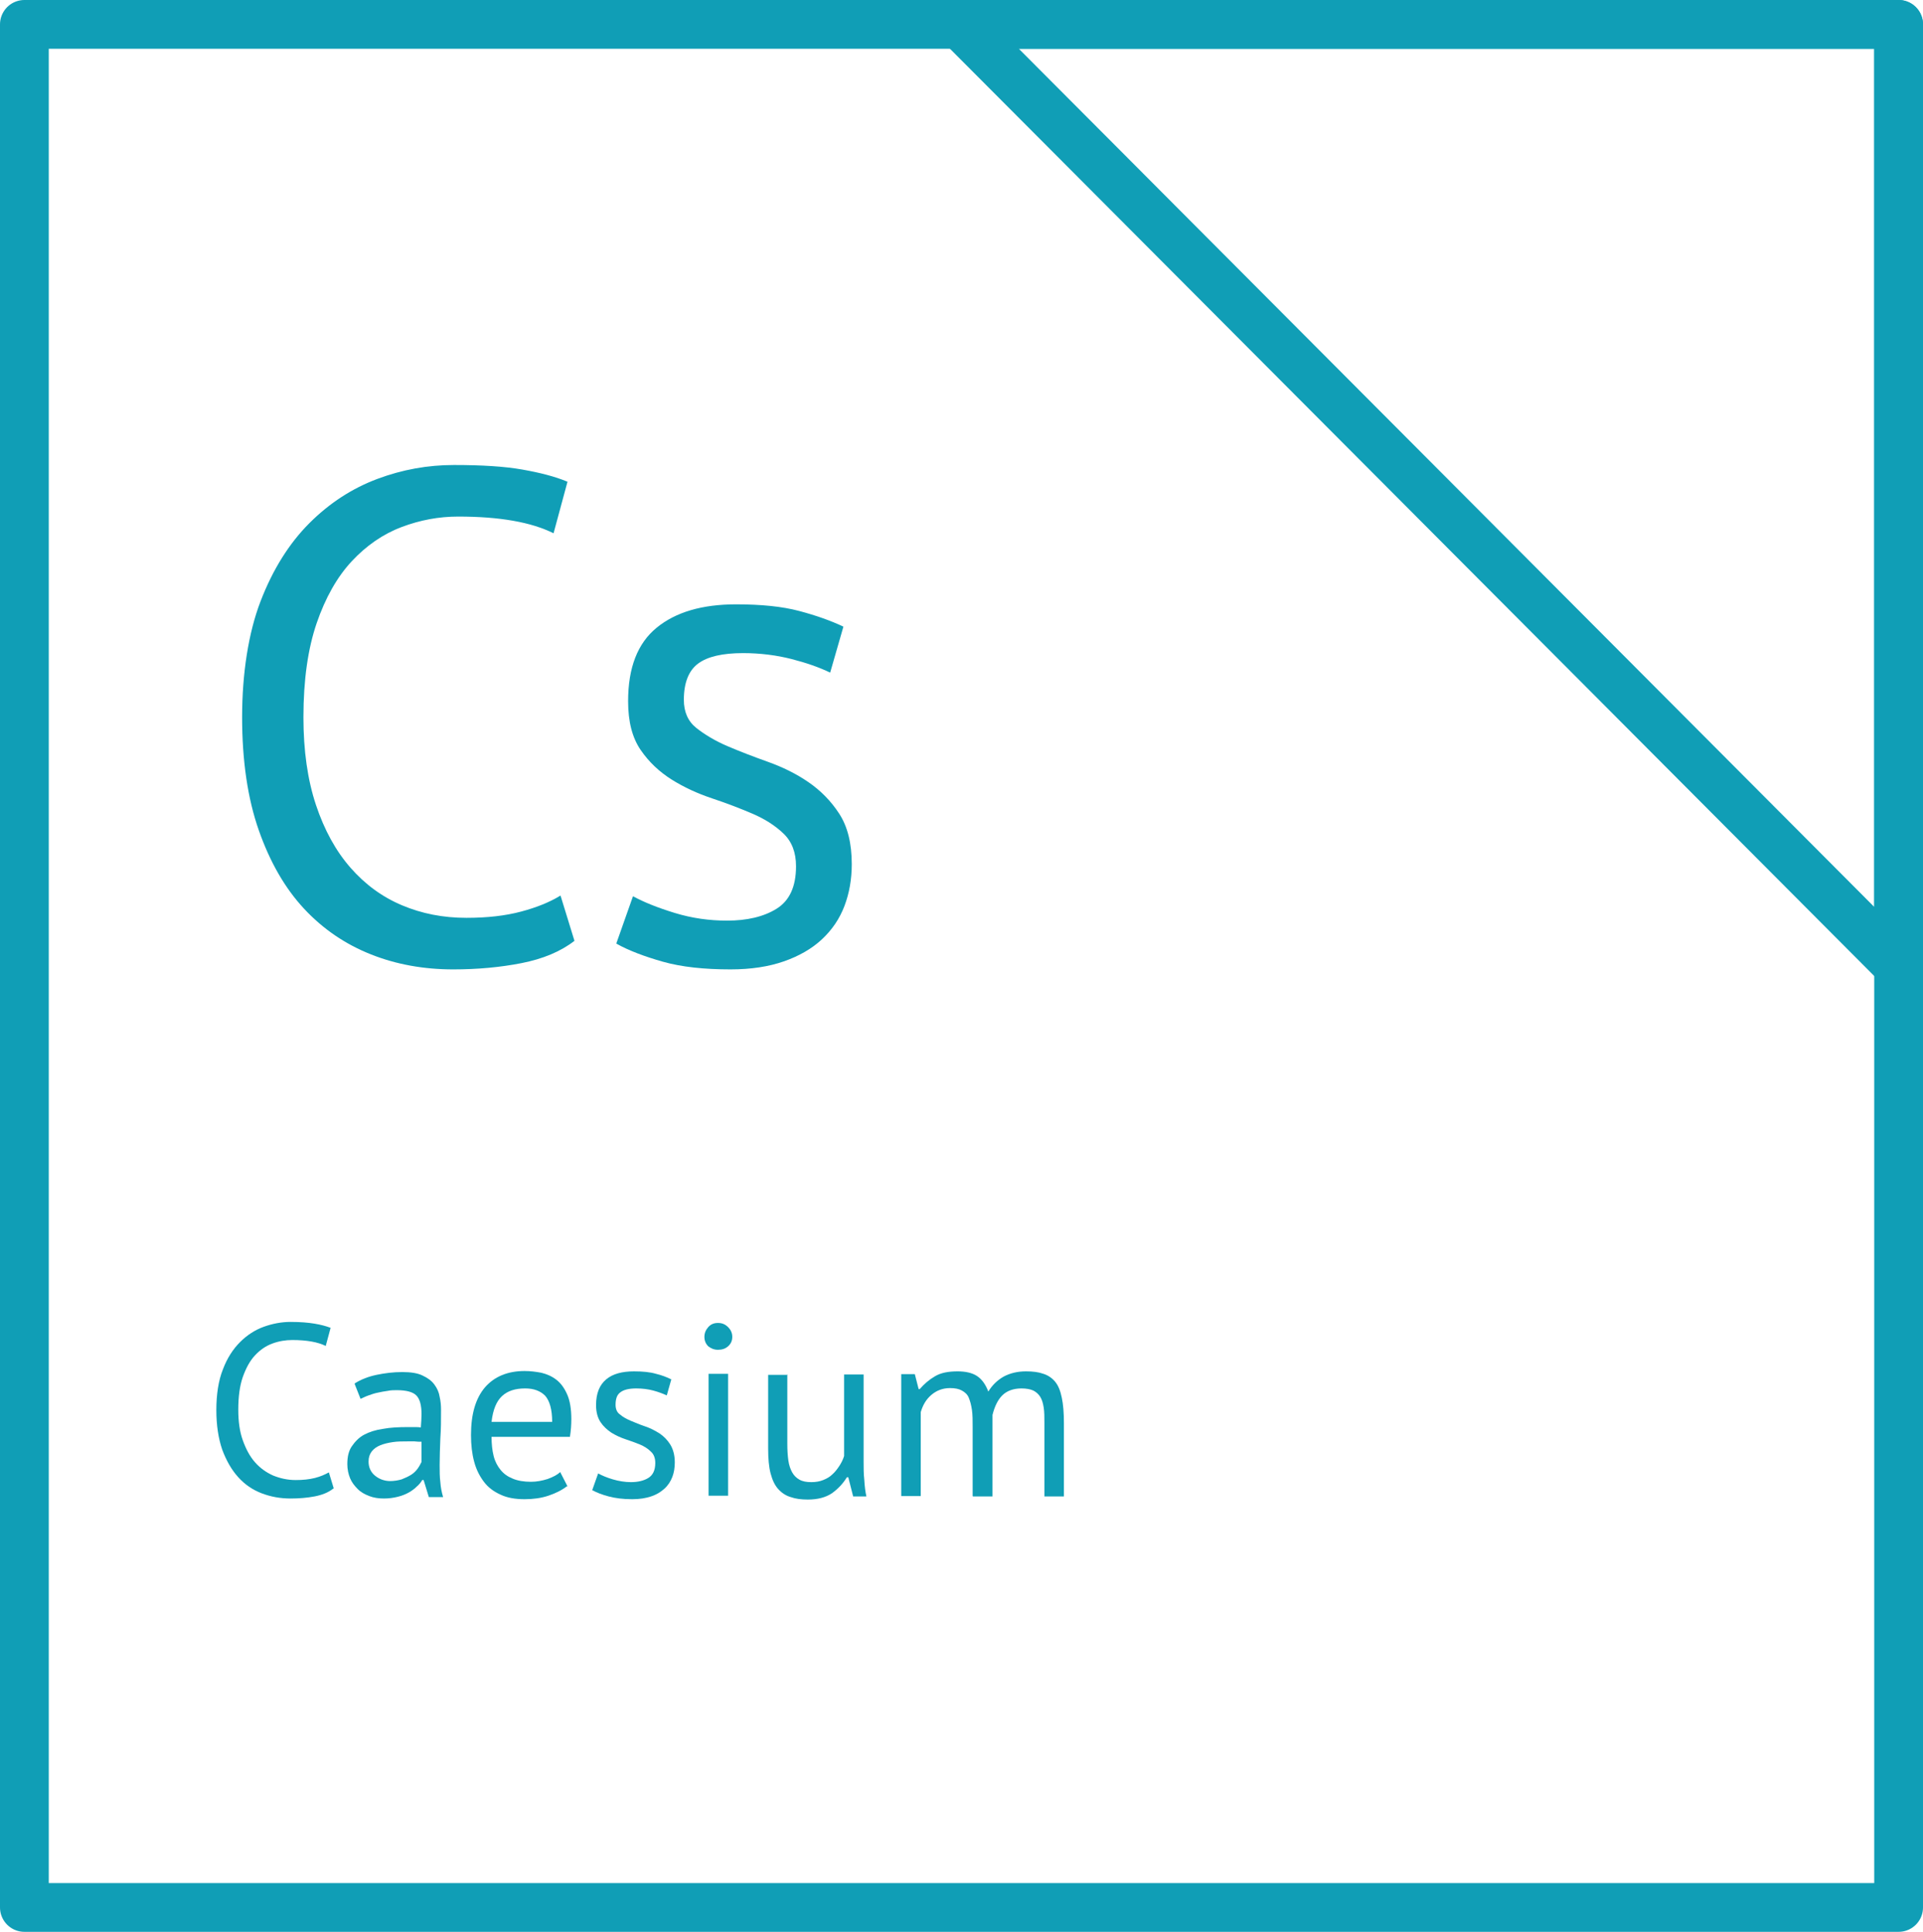 <?xml version="1.0" encoding="UTF-8"?> <svg xmlns="http://www.w3.org/2000/svg" id="_Слой_2" data-name="Слой 2" viewBox="0 0 55.2 55.46"><defs><style> .cls-1 { fill: none; stroke: #109eb6; stroke-linecap: round; stroke-linejoin: round; stroke-width: 1.4px; } .cls-2 { fill: #109eb6; stroke-width: 0px; } </style></defs><g id="_Слой_1-2" data-name="Слой 1"><g><polygon class="cls-1" points=".7 .7 54.5 .7 54.5 54.76 .7 54.76 .7 .7 .7 .7"></polygon><polygon class="cls-1" points="54.5 27.73 54.5 .7 27.56 .7 54.5 27.73 54.5 27.73 54.5 27.73"></polygon></g><g><path class="cls-2" d="m16.49,27.01c-.4.31-.91.52-1.52.64s-1.27.18-1.96.18c-.84,0-1.63-.14-2.36-.43-.73-.29-1.37-.72-1.92-1.31-.55-.59-.98-1.34-1.3-2.25-.32-.91-.48-2-.48-3.25s.18-2.42.53-3.33c.35-.91.82-1.66,1.4-2.24.58-.58,1.23-1,1.95-1.27s1.45-.4,2.2-.4c.8,0,1.45.04,1.96.13s.94.2,1.3.35l-.4,1.48c-.64-.32-1.55-.48-2.74-.48-.55,0-1.09.1-1.62.3s-1.01.53-1.43.98c-.42.45-.76,1.05-1.01,1.78-.25.73-.38,1.63-.38,2.7,0,.96.12,1.8.36,2.52s.57,1.32.99,1.8c.42.48.91.84,1.48,1.08.57.24,1.18.36,1.85.36.6,0,1.12-.06,1.57-.18s.82-.27,1.13-.46l.4,1.3Z"></path><path class="cls-2" d="m22.85,24.87c0-.4-.12-.71-.36-.94-.24-.23-.54-.42-.89-.57-.35-.15-.74-.3-1.16-.44s-.81-.32-1.16-.54c-.35-.22-.65-.5-.89-.85-.24-.35-.36-.81-.36-1.4,0-.96.27-1.66.82-2.11.55-.45,1.31-.67,2.28-.67.72,0,1.32.06,1.81.19.49.13.91.28,1.27.45l-.38,1.32c-.31-.15-.68-.28-1.11-.39-.43-.11-.9-.17-1.39-.17-.59,0-1.02.1-1.29.3s-.41.55-.41,1.04c0,.35.12.62.36.81s.54.37.89.52.74.3,1.16.45c.42.15.81.34,1.16.58.35.24.65.54.89.91.24.37.36.85.36,1.45,0,.43-.07.83-.21,1.2-.14.37-.36.69-.65.96-.29.27-.66.48-1.09.63-.43.15-.94.23-1.53.23-.76,0-1.41-.07-1.94-.22s-.98-.32-1.34-.52l.48-1.36c.31.17.71.33,1.2.48.49.15.99.22,1.5.22.57,0,1.05-.11,1.42-.34.37-.23.56-.63.56-1.22Z"></path></g><g><path class="cls-2" d="m9.56,42.74c-.14.11-.32.18-.53.22s-.44.06-.69.06c-.29,0-.57-.05-.83-.15-.26-.1-.48-.25-.67-.46-.19-.21-.34-.47-.46-.79-.11-.32-.17-.7-.17-1.14s.06-.85.19-1.17c.12-.32.29-.58.49-.78s.43-.35.68-.44c.25-.09.51-.14.77-.14.28,0,.51.02.69.05.18.03.33.07.46.12l-.14.52c-.22-.11-.54-.17-.96-.17-.19,0-.38.03-.57.1-.19.07-.35.18-.5.34-.15.16-.26.37-.35.62-.09.26-.13.57-.13.94,0,.34.04.63.13.88s.2.46.35.63c.15.17.32.29.52.38.2.08.41.13.65.13.21,0,.39-.02.55-.06s.29-.1.4-.16l.14.46Z"></path><path class="cls-2" d="m10.19,39.71c.18-.11.38-.19.62-.24s.48-.08.74-.08c.24,0,.44.03.58.1.15.07.26.15.34.26s.13.22.15.35c.03.13.04.25.04.38,0,.28,0,.55-.02.82-.01.27-.02.52-.02.76,0,.17,0,.34.02.49.01.15.04.3.08.43h-.41l-.15-.49h-.04c-.04.07-.09.13-.16.19-.06.06-.14.12-.23.17-.09.05-.19.09-.31.12-.12.03-.25.05-.4.05s-.29-.02-.42-.07c-.13-.05-.24-.11-.33-.2-.09-.09-.17-.19-.22-.31-.05-.12-.08-.26-.08-.41,0-.21.04-.38.13-.51s.2-.25.35-.33c.15-.08.33-.14.55-.17.21-.04.45-.05.7-.05h.19c.06,0,.13,0,.19.01.01-.14.02-.27.02-.38,0-.26-.05-.44-.15-.54-.1-.1-.29-.15-.56-.15-.08,0-.17,0-.26.02-.09.01-.18.03-.28.05s-.19.05-.27.08c-.09.03-.16.07-.23.1l-.17-.43Zm.99,2.81c.13,0,.25-.02.35-.05.1-.04.19-.08.27-.13.08-.05.14-.11.19-.18s.08-.13.11-.19v-.58c-.07,0-.13,0-.2-.01-.07,0-.13,0-.2,0-.14,0-.29,0-.42.02-.14.02-.26.05-.36.09-.1.04-.19.1-.25.18-.06.08-.09.17-.09.29,0,.16.06.3.18.4.12.1.27.16.45.16Z"></path><path class="cls-2" d="m16.27,42.67c-.14.11-.32.2-.53.27-.21.07-.44.1-.68.1-.27,0-.5-.04-.69-.13-.2-.09-.36-.21-.48-.37s-.22-.35-.28-.58c-.06-.22-.09-.48-.09-.76,0-.6.13-1.05.4-1.37.27-.31.65-.47,1.14-.47.16,0,.32.02.48.05.16.04.3.1.43.2s.23.24.31.42.12.42.12.71c0,.15-.01.32-.04.51h-2.25c0,.21.02.39.06.55s.11.29.2.4c.09.11.2.19.35.25.14.06.32.09.52.09.16,0,.32-.03.48-.08.16-.06.28-.12.36-.2l.21.41Zm-1.2-2.81c-.28,0-.5.07-.66.22s-.26.39-.3.74h1.74c0-.35-.07-.6-.2-.75-.14-.14-.33-.21-.57-.21Z"></path><path class="cls-2" d="m18.81,42c0-.14-.04-.25-.13-.33-.08-.08-.19-.15-.31-.2-.12-.05-.26-.1-.41-.15-.15-.05-.28-.11-.41-.19-.12-.08-.23-.18-.31-.3-.08-.12-.13-.28-.13-.49,0-.34.1-.58.29-.74.19-.16.46-.23.8-.23.25,0,.46.02.63.07.17.04.32.1.44.16l-.13.46c-.11-.05-.24-.1-.39-.14-.15-.04-.31-.06-.49-.06-.21,0-.36.04-.45.11-.1.07-.14.19-.14.36,0,.12.04.22.13.28.08.07.19.13.31.18.12.05.26.11.41.16.15.05.28.12.41.2.12.08.23.19.31.32s.13.3.13.51c0,.15-.02.29-.07.42-.05.13-.12.24-.23.34s-.23.17-.38.22c-.15.05-.33.08-.54.08-.27,0-.49-.03-.68-.08s-.34-.11-.47-.18l.17-.48c.11.06.25.12.42.17.17.05.35.08.52.08.2,0,.37-.04.5-.12.13-.08.2-.22.2-.43Z"></path><path class="cls-2" d="m20.22,38.38c0-.11.04-.2.11-.28.07-.08.16-.12.28-.12s.21.04.29.12c.08.08.12.17.12.28s-.04.2-.12.27c-.08.07-.17.1-.29.1s-.2-.04-.28-.1c-.07-.07-.11-.16-.11-.27Zm.12,1.06h.56v3.5h-.56v-3.5Z"></path><path class="cls-2" d="m22.6,39.45v2c0,.18.01.34.03.48.02.14.06.25.11.34.05.09.12.16.21.21.09.05.2.07.34.07.13,0,.24-.02.34-.06.1-.04.19-.09.26-.16.08-.07.14-.15.2-.24.06-.09.11-.19.14-.29v-2.34h.56v2.51c0,.17,0,.34.02.52.01.18.03.34.06.47h-.38l-.14-.55h-.04c-.11.18-.25.33-.43.46-.18.12-.41.18-.69.18-.19,0-.35-.02-.49-.07-.14-.04-.26-.12-.36-.23-.1-.11-.17-.26-.22-.45s-.07-.43-.07-.72v-2.11h.56Z"></path><path class="cls-2" d="m27.92,42.95v-1.98c0-.19,0-.35-.02-.49s-.05-.25-.09-.35-.11-.16-.2-.21c-.09-.05-.2-.07-.34-.07-.21,0-.39.07-.54.2s-.24.29-.3.49v2.41h-.56v-3.5h.39l.11.43h.03c.13-.15.27-.27.44-.37.17-.1.38-.14.65-.14.22,0,.41.04.55.13s.25.24.33.45c.11-.18.25-.32.44-.43.19-.1.4-.15.64-.15.2,0,.36.02.5.07.13.04.25.12.34.23.09.11.15.26.19.46.04.19.06.43.06.73v2.1h-.56v-2.11c0-.17,0-.31-.02-.44s-.05-.23-.1-.31-.12-.14-.2-.18c-.09-.04-.2-.06-.34-.06-.23,0-.42.07-.55.2s-.22.32-.28.56v2.34h-.56Z"></path></g></g></svg> 